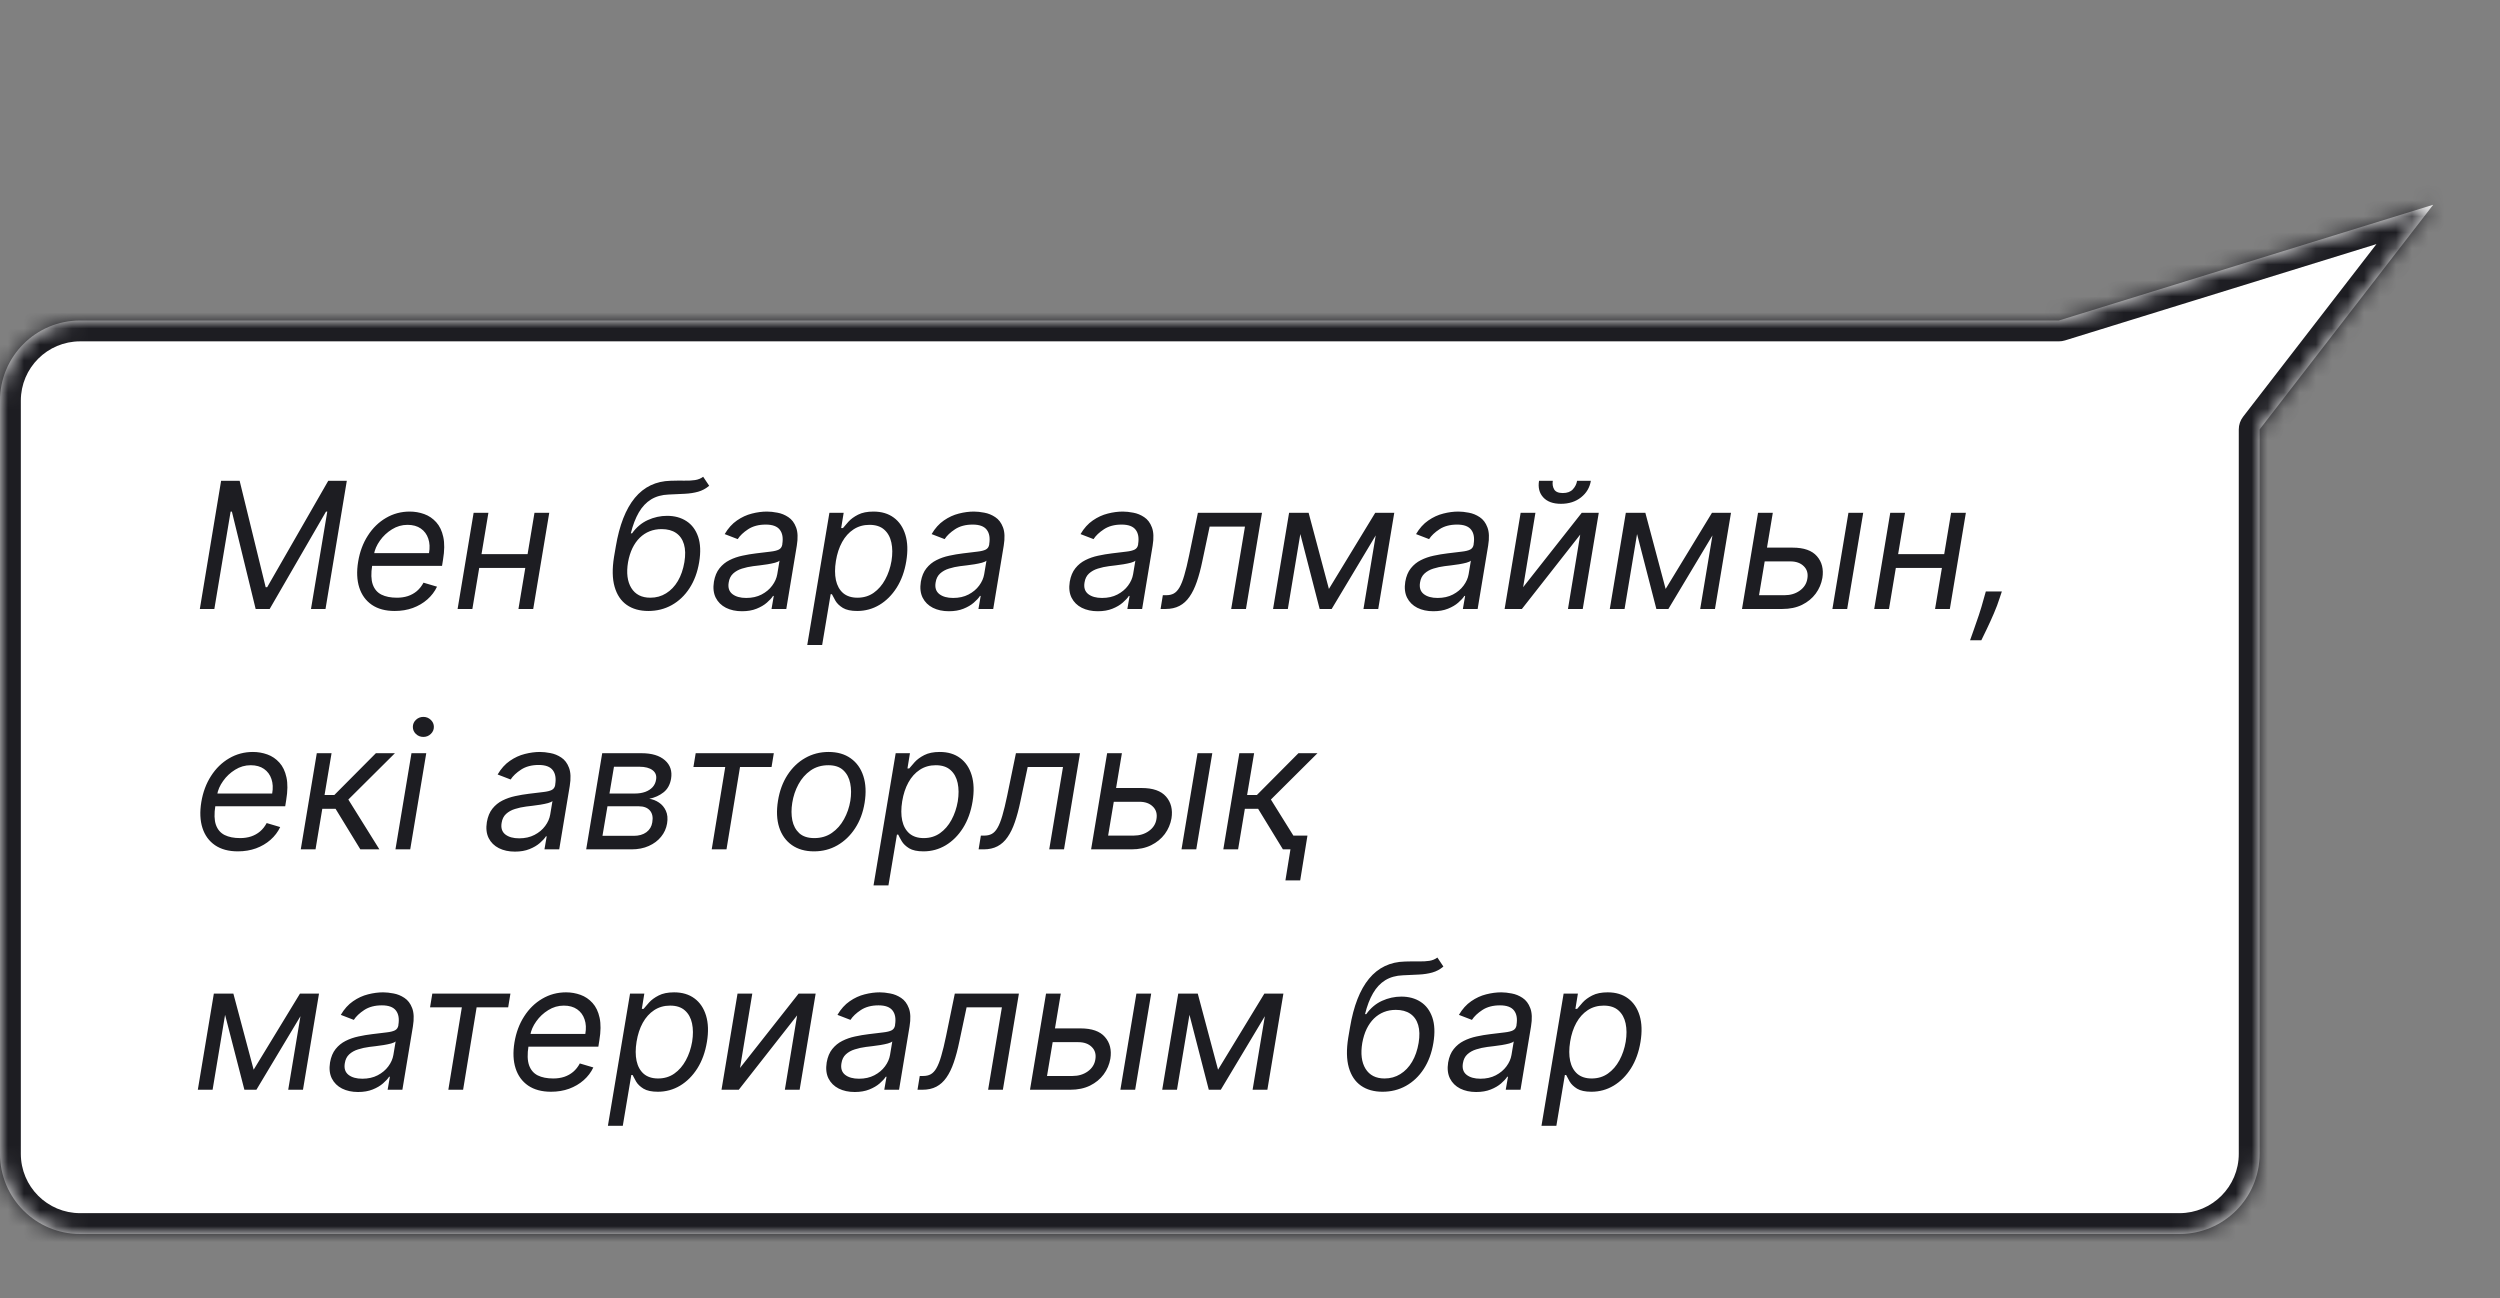 <?xml version="1.0" encoding="UTF-8"?> <svg xmlns="http://www.w3.org/2000/svg" width="156" height="81" viewBox="0 0 156 81" fill="none"><rect x="0" y="0" width="156" height="81" fill="#808080" stroke="none"/><mask id="path-1-inside-1_1895_9410" fill="white"><path d="M141 26.796V71.999C141 74.761 138.761 77.001 136 77.001H5C2.239 77.001 0 74.761 0 71.999V25C0 22.239 2.239 20 5 20H128.473L151.832 12.776L141 26.796Z"></path></mask><path d="M141 26.796V71.999C141 74.761 138.761 77.001 136 77.001H5C2.239 77.001 0 74.761 0 71.999V25C0 22.239 2.239 20 5 20H128.473L151.832 12.776L141 26.796Z" fill="white"></path><path d="M141 26.796L139.971 26.002C139.795 26.229 139.7 26.509 139.7 26.796H141ZM136 77.001L136 78.3H136L136 77.001ZM5 77.001L5 78.3H5V77.001ZM5 20L5 18.701H5L5 20ZM128.473 20V21.3C128.603 21.3 128.732 21.281 128.857 21.242L128.473 20ZM151.832 12.776L152.861 13.571C153.207 13.122 153.223 12.501 152.9 12.035C152.577 11.569 151.989 11.366 151.448 11.534L151.832 12.776ZM141 26.796H139.7V71.999H141H142.3V26.796H141ZM141 71.999H139.7C139.7 74.043 138.043 75.701 136 75.701L136 77.001L136 78.3C139.48 78.3 142.3 75.479 142.3 71.999H141ZM136 77.001V75.701H5V77.001V78.3H136V77.001ZM5 77.001L5 75.701C2.957 75.701 1.3 74.043 1.3 71.999H0H-1.3C-1.3 75.479 1.52 78.3 5 78.3L5 77.001ZM0 71.999H1.3V25H0H-1.3V71.999H0ZM0 25H1.3C1.3 22.957 2.957 21.3 5 21.3L5 20L5 18.701C1.521 18.701 -1.3 21.521 -1.3 25H0ZM5 20V21.3H128.473V20V18.701H5V20ZM128.473 20L128.857 21.242L152.216 14.018L151.832 12.776L151.448 11.534L128.089 18.759L128.473 20ZM151.832 12.776L150.803 11.981L139.971 26.002L141 26.796L142.029 27.591L152.861 13.571L151.832 12.776Z" fill="#1D1D22" mask="url(#path-1-inside-1_1895_9410)"></path><path d="M13.797 30H14.953L16.578 36.641H16.672L20.484 30H21.641L20.312 38H19.406L20.422 31.922H20.344L16.828 38H15.953L14.469 31.922H14.391L13.375 38H12.469L13.797 30ZM24.63 38.125C24.054 38.125 23.579 37.997 23.204 37.742C22.829 37.484 22.567 37.125 22.419 36.664C22.27 36.2 22.247 35.661 22.349 35.047C22.45 34.432 22.652 33.891 22.954 33.422C23.256 32.95 23.633 32.583 24.083 32.32C24.534 32.055 25.028 31.922 25.567 31.922C25.88 31.922 26.181 31.974 26.47 32.078C26.759 32.182 27.009 32.352 27.22 32.586C27.431 32.818 27.578 33.125 27.661 33.508C27.744 33.891 27.739 34.362 27.645 34.922L27.583 35.312H22.958L23.083 34.516H26.77C26.83 34.177 26.815 33.875 26.724 33.609C26.635 33.344 26.48 33.134 26.259 32.98C26.04 32.827 25.763 32.75 25.427 32.75C25.08 32.75 24.758 32.844 24.458 33.031C24.159 33.216 23.909 33.45 23.708 33.734C23.508 34.016 23.383 34.302 23.333 34.594L23.224 35.281C23.145 35.779 23.157 36.175 23.259 36.469C23.363 36.763 23.544 36.975 23.802 37.105C24.06 37.233 24.383 37.297 24.77 37.297C25.018 37.297 25.246 37.263 25.454 37.195C25.662 37.125 25.849 37.021 26.013 36.883C26.177 36.742 26.315 36.568 26.427 36.359L27.27 36.609C27.127 36.911 26.925 37.177 26.665 37.406C26.407 37.633 26.105 37.81 25.759 37.938C25.415 38.062 25.039 38.125 24.63 38.125ZM33.132 34.578L32.991 35.438H29.679L29.819 34.578H33.132ZM30.476 32L29.476 38H28.554L29.554 32H30.476ZM34.273 32L33.273 38H32.351L33.351 32H34.273ZM43.878 29.75L44.253 30.312C44.045 30.49 43.814 30.613 43.562 30.684C43.312 30.754 43.034 30.797 42.73 30.812C42.427 30.828 42.092 30.844 41.722 30.859C41.3 30.875 40.935 30.977 40.628 31.164C40.323 31.352 40.068 31.622 39.862 31.977C39.657 32.331 39.49 32.766 39.362 33.281H39.44C39.706 32.906 40.033 32.63 40.421 32.453C40.809 32.276 41.211 32.188 41.628 32.188C42.094 32.188 42.495 32.297 42.831 32.516C43.17 32.734 43.413 33.059 43.562 33.488C43.71 33.918 43.732 34.448 43.628 35.078C43.524 35.706 43.323 36.247 43.026 36.703C42.73 37.159 42.36 37.51 41.917 37.758C41.477 38.003 40.99 38.125 40.456 38.125C39.92 38.125 39.47 37.999 39.108 37.746C38.746 37.491 38.494 37.113 38.351 36.613C38.207 36.111 38.196 35.49 38.315 34.75L38.425 34.109C38.649 32.773 39.045 31.76 39.612 31.07C40.183 30.38 40.927 30.023 41.847 30C42.17 29.99 42.456 29.987 42.706 29.992C42.959 29.997 43.18 29.986 43.37 29.957C43.563 29.928 43.732 29.859 43.878 29.75ZM40.581 37.297C40.946 37.297 41.274 37.206 41.565 37.023C41.86 36.841 42.105 36.585 42.3 36.254C42.495 35.921 42.63 35.529 42.706 35.078C42.779 34.641 42.77 34.268 42.679 33.961C42.588 33.654 42.423 33.419 42.187 33.258C41.95 33.096 41.649 33.016 41.284 33.016C41.016 33.016 40.767 33.061 40.538 33.152C40.309 33.243 40.103 33.378 39.921 33.555C39.741 33.732 39.589 33.948 39.464 34.203C39.342 34.458 39.25 34.75 39.19 35.078C39.078 35.75 39.146 36.288 39.394 36.691C39.644 37.095 40.039 37.297 40.581 37.297ZM46.299 38.141C45.919 38.141 45.585 38.069 45.299 37.926C45.012 37.78 44.8 37.57 44.662 37.297C44.524 37.021 44.486 36.688 44.549 36.297C44.609 35.953 44.725 35.675 44.897 35.461C45.068 35.245 45.277 35.075 45.522 34.953C45.769 34.828 46.035 34.736 46.318 34.676C46.605 34.613 46.89 34.565 47.174 34.531C47.544 34.484 47.844 34.448 48.076 34.422C48.308 34.396 48.482 34.353 48.6 34.293C48.717 34.233 48.788 34.13 48.815 33.984V33.953C48.877 33.57 48.826 33.272 48.662 33.059C48.498 32.842 48.205 32.734 47.783 32.734C47.346 32.734 46.98 32.831 46.685 33.023C46.391 33.216 46.174 33.422 46.033 33.641L45.221 33.328C45.434 32.964 45.69 32.68 45.986 32.477C46.283 32.271 46.594 32.128 46.92 32.047C47.245 31.963 47.559 31.922 47.861 31.922C48.054 31.922 48.272 31.945 48.514 31.992C48.756 32.036 48.982 32.129 49.193 32.27C49.407 32.41 49.567 32.622 49.674 32.906C49.783 33.19 49.799 33.57 49.721 34.047L49.065 38H48.143L48.283 37.188H48.236C48.153 37.318 48.025 37.457 47.853 37.605C47.684 37.754 47.469 37.88 47.209 37.984C46.951 38.089 46.648 38.141 46.299 38.141ZM46.565 37.312C46.929 37.312 47.248 37.241 47.522 37.098C47.797 36.954 48.019 36.77 48.185 36.543C48.355 36.316 48.46 36.078 48.502 35.828L48.643 34.984C48.596 35.031 48.503 35.074 48.365 35.113C48.227 35.15 48.071 35.182 47.897 35.211C47.725 35.237 47.557 35.26 47.393 35.281C47.231 35.3 47.101 35.315 47.002 35.328C46.757 35.359 46.524 35.41 46.303 35.48C46.084 35.548 45.899 35.651 45.748 35.789C45.6 35.925 45.507 36.109 45.471 36.344C45.416 36.664 45.493 36.906 45.701 37.07C45.91 37.232 46.197 37.312 46.565 37.312ZM50.372 40.25L51.755 32H52.645L52.489 32.953H52.599C52.682 32.849 52.797 32.716 52.942 32.555C53.091 32.391 53.29 32.245 53.54 32.117C53.793 31.987 54.114 31.922 54.505 31.922C55.01 31.922 55.433 32.048 55.774 32.301C56.116 32.553 56.356 32.911 56.497 33.375C56.638 33.839 56.656 34.385 56.552 35.016C56.448 35.651 56.248 36.202 55.954 36.668C55.66 37.132 55.3 37.491 54.876 37.746C54.452 37.999 53.989 38.125 53.489 38.125C53.104 38.125 52.806 38.061 52.595 37.934C52.384 37.803 52.23 37.656 52.134 37.492C52.037 37.325 51.963 37.188 51.911 37.078H51.833L51.302 40.25H50.372ZM52.161 35C52.088 35.453 52.088 35.853 52.161 36.199C52.237 36.543 52.386 36.812 52.61 37.008C52.837 37.2 53.135 37.297 53.505 37.297C53.89 37.297 54.227 37.195 54.517 36.992C54.808 36.786 55.048 36.51 55.235 36.164C55.425 35.815 55.557 35.427 55.63 35C55.698 34.578 55.695 34.198 55.622 33.859C55.549 33.518 55.401 33.249 55.177 33.051C54.953 32.85 54.645 32.75 54.255 32.75C53.88 32.75 53.548 32.845 53.259 33.035C52.972 33.223 52.735 33.486 52.548 33.824C52.363 34.16 52.234 34.552 52.161 35ZM59.211 38.141C58.831 38.141 58.497 38.069 58.211 37.926C57.925 37.78 57.712 37.57 57.574 37.297C57.436 37.021 57.398 36.688 57.461 36.297C57.521 35.953 57.637 35.675 57.809 35.461C57.98 35.245 58.189 35.075 58.434 34.953C58.681 34.828 58.947 34.736 59.23 34.676C59.517 34.613 59.802 34.565 60.086 34.531C60.456 34.484 60.757 34.448 60.988 34.422C61.22 34.396 61.395 34.353 61.512 34.293C61.629 34.233 61.7 34.13 61.727 33.984V33.953C61.789 33.57 61.738 33.272 61.574 33.059C61.41 32.842 61.117 32.734 60.695 32.734C60.258 32.734 59.892 32.831 59.598 33.023C59.303 33.216 59.086 33.422 58.945 33.641L58.133 33.328C58.346 32.964 58.602 32.68 58.898 32.477C59.195 32.271 59.507 32.128 59.832 32.047C60.158 31.963 60.471 31.922 60.773 31.922C60.966 31.922 61.184 31.945 61.426 31.992C61.668 32.036 61.895 32.129 62.105 32.27C62.319 32.41 62.479 32.622 62.586 32.906C62.695 33.19 62.711 33.57 62.633 34.047L61.977 38H61.055L61.195 37.188H61.148C61.065 37.318 60.938 37.457 60.766 37.605C60.596 37.754 60.382 37.88 60.121 37.984C59.863 38.089 59.56 38.141 59.211 38.141ZM59.477 37.312C59.841 37.312 60.16 37.241 60.434 37.098C60.71 36.954 60.931 36.77 61.098 36.543C61.267 36.316 61.372 36.078 61.414 35.828L61.555 34.984C61.508 35.031 61.415 35.074 61.277 35.113C61.139 35.15 60.983 35.182 60.809 35.211C60.637 35.237 60.469 35.26 60.305 35.281C60.143 35.3 60.013 35.315 59.914 35.328C59.669 35.359 59.436 35.41 59.215 35.48C58.996 35.548 58.811 35.651 58.66 35.789C58.512 35.925 58.419 36.109 58.383 36.344C58.328 36.664 58.405 36.906 58.613 37.07C58.822 37.232 59.109 37.312 59.477 37.312ZM68.503 38.141C68.123 38.141 67.789 38.069 67.503 37.926C67.216 37.78 67.004 37.57 66.866 37.297C66.728 37.021 66.69 36.688 66.753 36.297C66.813 35.953 66.929 35.675 67.101 35.461C67.272 35.245 67.481 35.075 67.726 34.953C67.973 34.828 68.239 34.736 68.522 34.676C68.809 34.613 69.094 34.565 69.378 34.531C69.748 34.484 70.049 34.448 70.28 34.422C70.512 34.396 70.686 34.353 70.804 34.293C70.921 34.233 70.993 34.13 71.019 33.984V33.953C71.081 33.57 71.03 33.272 70.866 33.059C70.702 32.842 70.409 32.734 69.987 32.734C69.55 32.734 69.184 32.831 68.89 33.023C68.595 33.216 68.378 33.422 68.237 33.641L67.425 33.328C67.638 32.964 67.894 32.68 68.19 32.477C68.487 32.271 68.799 32.128 69.124 32.047C69.45 31.963 69.763 31.922 70.065 31.922C70.258 31.922 70.476 31.945 70.718 31.992C70.96 32.036 71.186 32.129 71.397 32.27C71.611 32.41 71.771 32.622 71.878 32.906C71.987 33.19 72.003 33.57 71.925 34.047L71.269 38H70.347L70.487 37.188H70.44C70.357 37.318 70.23 37.457 70.058 37.605C69.888 37.754 69.674 37.88 69.413 37.984C69.155 38.089 68.852 38.141 68.503 38.141ZM68.769 37.312C69.133 37.312 69.452 37.241 69.726 37.098C70.002 36.954 70.223 36.77 70.39 36.543C70.559 36.316 70.664 36.078 70.706 35.828L70.847 34.984C70.8 35.031 70.707 35.074 70.569 35.113C70.431 35.15 70.275 35.182 70.101 35.211C69.929 35.237 69.761 35.26 69.597 35.281C69.435 35.3 69.305 35.315 69.206 35.328C68.961 35.359 68.728 35.41 68.507 35.48C68.288 35.548 68.103 35.651 67.952 35.789C67.804 35.925 67.711 36.109 67.675 36.344C67.62 36.664 67.697 36.906 67.905 37.07C68.114 37.232 68.401 37.312 68.769 37.312ZM72.42 38L72.561 37.141H72.779C72.959 37.141 73.114 37.105 73.244 37.035C73.377 36.962 73.495 36.836 73.6 36.656C73.706 36.474 73.807 36.221 73.9 35.898C73.997 35.573 74.097 35.159 74.201 34.656L74.748 32H78.748L77.748 38H76.826L77.686 32.859H75.482L75.029 35C74.928 35.492 74.812 35.926 74.682 36.301C74.554 36.673 74.402 36.986 74.225 37.238C74.05 37.491 73.841 37.681 73.596 37.809C73.353 37.936 73.066 38 72.732 38H72.42ZM82.924 36.75L85.814 32H86.689L83.096 38H82.346L80.799 32H81.658L82.924 36.75ZM81.361 32L80.361 38H79.439L80.439 32H81.361ZM85.08 38L86.08 32H87.002L86.002 38H85.08ZM89.439 38.141C89.059 38.141 88.726 38.069 88.439 37.926C88.153 37.78 87.941 37.57 87.803 37.297C87.665 37.021 87.627 36.688 87.689 36.297C87.749 35.953 87.865 35.675 88.037 35.461C88.209 35.245 88.417 35.075 88.662 34.953C88.909 34.828 89.175 34.736 89.459 34.676C89.745 34.613 90.031 34.565 90.314 34.531C90.684 34.484 90.985 34.448 91.217 34.422C91.449 34.396 91.623 34.353 91.74 34.293C91.857 34.233 91.929 34.13 91.955 33.984V33.953C92.018 33.57 91.967 33.272 91.803 33.059C91.639 32.842 91.346 32.734 90.924 32.734C90.486 32.734 90.12 32.831 89.826 33.023C89.532 33.216 89.314 33.422 89.174 33.641L88.361 33.328C88.575 32.964 88.83 32.68 89.127 32.477C89.424 32.271 89.735 32.128 90.061 32.047C90.386 31.963 90.7 31.922 91.002 31.922C91.195 31.922 91.412 31.945 91.654 31.992C91.897 32.036 92.123 32.129 92.334 32.27C92.547 32.41 92.708 32.622 92.814 32.906C92.924 33.19 92.939 33.57 92.861 34.047L92.205 38H91.283L91.424 37.188H91.377C91.294 37.318 91.166 37.457 90.994 37.605C90.825 37.754 90.61 37.88 90.35 37.984C90.092 38.089 89.788 38.141 89.439 38.141ZM89.705 37.312C90.07 37.312 90.389 37.241 90.662 37.098C90.938 36.954 91.159 36.77 91.326 36.543C91.495 36.316 91.601 36.078 91.643 35.828L91.783 34.984C91.736 35.031 91.644 35.074 91.506 35.113C91.368 35.15 91.212 35.182 91.037 35.211C90.865 35.237 90.697 35.26 90.533 35.281C90.372 35.3 90.242 35.315 90.143 35.328C89.898 35.359 89.665 35.41 89.443 35.48C89.225 35.548 89.04 35.651 88.889 35.789C88.74 35.925 88.648 36.109 88.611 36.344C88.557 36.664 88.633 36.906 88.842 37.07C89.05 37.232 89.338 37.312 89.705 37.312ZM95.044 36.641L98.7 32H99.763L98.763 38H97.841L98.606 33.359L94.966 38H93.888L94.888 32H95.81L95.044 36.641ZM98.411 30H99.27C99.2 30.422 98.996 30.767 98.657 31.035C98.321 31.303 97.903 31.438 97.403 31.438C96.911 31.438 96.543 31.303 96.298 31.035C96.053 30.767 95.966 30.422 96.036 30H96.895C96.862 30.203 96.889 30.381 96.978 30.535C97.066 30.689 97.247 30.766 97.52 30.766C97.794 30.766 98.002 30.689 98.145 30.535C98.289 30.381 98.377 30.203 98.411 30ZM103.936 36.75L106.826 32H107.701L104.107 38H103.357L101.811 32H102.67L103.936 36.75ZM102.373 32L101.373 38H100.451L101.451 32H102.373ZM106.092 38L107.092 32H108.014L107.014 38H106.092ZM110.139 34.172H111.857C112.561 34.172 113.067 34.35 113.377 34.707C113.689 35.064 113.803 35.516 113.717 36.062C113.654 36.422 113.515 36.749 113.299 37.043C113.083 37.335 112.799 37.568 112.447 37.742C112.096 37.914 111.686 38 111.217 38H108.701L109.701 32H110.623L109.764 37.141H111.357C111.725 37.141 112.041 37.046 112.307 36.855C112.575 36.663 112.732 36.414 112.779 36.109C112.834 35.789 112.76 35.53 112.557 35.332C112.356 35.132 112.076 35.031 111.717 35.031H109.998L110.139 34.172ZM114.342 38L115.342 32H116.264L115.264 38H114.342ZM121.529 34.578L121.389 35.438H118.076L118.217 34.578H121.529ZM118.873 32L117.873 38H116.951L117.951 32H118.873ZM122.67 32L121.67 38H120.748L121.748 32H122.67ZM124.916 36.906L124.775 37.328C124.682 37.625 124.562 37.943 124.416 38.281C124.27 38.62 124.126 38.939 123.982 39.238C123.839 39.538 123.723 39.776 123.635 39.953H122.932C122.989 39.786 123.067 39.566 123.166 39.293C123.265 39.02 123.37 38.715 123.482 38.379C123.594 38.043 123.697 37.698 123.791 37.344L123.916 36.906H124.916ZM14.844 53.125C14.268 53.125 13.793 52.997 13.418 52.742C13.043 52.484 12.781 52.125 12.633 51.664C12.484 51.2 12.461 50.661 12.562 50.047C12.664 49.432 12.866 48.891 13.168 48.422C13.47 47.95 13.846 47.583 14.297 47.32C14.747 47.055 15.242 46.922 15.781 46.922C16.094 46.922 16.395 46.974 16.684 47.078C16.973 47.182 17.223 47.352 17.434 47.586C17.645 47.818 17.792 48.125 17.875 48.508C17.958 48.891 17.953 49.362 17.859 49.922L17.797 50.312H13.172L13.297 49.516H16.984C17.044 49.177 17.029 48.875 16.938 48.609C16.849 48.344 16.694 48.134 16.473 47.98C16.254 47.827 15.977 47.75 15.641 47.75C15.294 47.75 14.971 47.844 14.672 48.031C14.372 48.216 14.122 48.45 13.922 48.734C13.721 49.016 13.596 49.302 13.547 49.594L13.438 50.281C13.359 50.779 13.371 51.175 13.473 51.469C13.577 51.763 13.758 51.975 14.016 52.105C14.273 52.233 14.596 52.297 14.984 52.297C15.232 52.297 15.46 52.263 15.668 52.195C15.876 52.125 16.062 52.021 16.227 51.883C16.391 51.742 16.529 51.568 16.641 51.359L17.484 51.609C17.341 51.911 17.139 52.177 16.879 52.406C16.621 52.633 16.319 52.81 15.973 52.938C15.629 53.062 15.253 53.125 14.844 53.125ZM18.768 53L19.768 47H20.689L20.252 49.609H20.861L23.455 47H24.643L21.736 49.891L23.674 53H22.486L20.939 50.469H20.111L19.689 53H18.768ZM24.676 53L25.676 47H26.598L25.598 53H24.676ZM26.418 45.984C26.238 45.984 26.083 45.923 25.953 45.801C25.826 45.678 25.762 45.531 25.762 45.359C25.762 45.188 25.826 45.04 25.953 44.918C26.083 44.796 26.238 44.734 26.418 44.734C26.598 44.734 26.751 44.796 26.879 44.918C27.009 45.04 27.074 45.188 27.074 45.359C27.074 45.531 27.009 45.678 26.879 45.801C26.751 45.923 26.598 45.984 26.418 45.984ZM32.13 53.141C31.75 53.141 31.416 53.069 31.13 52.926C30.843 52.78 30.631 52.57 30.493 52.297C30.355 52.021 30.317 51.688 30.38 51.297C30.44 50.953 30.556 50.675 30.727 50.461C30.899 50.245 31.108 50.075 31.352 49.953C31.6 49.828 31.866 49.736 32.149 49.676C32.436 49.613 32.721 49.565 33.005 49.531C33.375 49.484 33.675 49.448 33.907 49.422C34.139 49.396 34.313 49.353 34.431 49.293C34.548 49.233 34.62 49.13 34.645 48.984V48.953C34.708 48.57 34.657 48.272 34.493 48.059C34.329 47.842 34.036 47.734 33.614 47.734C33.177 47.734 32.811 47.831 32.517 48.023C32.222 48.216 32.005 48.422 31.864 48.641L31.052 48.328C31.265 47.964 31.52 47.68 31.817 47.477C32.114 47.271 32.425 47.128 32.751 47.047C33.077 46.964 33.39 46.922 33.692 46.922C33.885 46.922 34.102 46.945 34.345 46.992C34.587 47.036 34.813 47.129 35.024 47.27C35.238 47.41 35.398 47.622 35.505 47.906C35.614 48.19 35.63 48.57 35.552 49.047L34.895 53H33.974L34.114 52.188H34.067C33.984 52.318 33.856 52.457 33.685 52.605C33.515 52.754 33.3 52.88 33.04 52.984C32.782 53.089 32.479 53.141 32.13 53.141ZM32.395 52.312C32.76 52.312 33.079 52.241 33.352 52.098C33.629 51.954 33.85 51.77 34.017 51.543C34.186 51.316 34.291 51.078 34.333 50.828L34.474 49.984C34.427 50.031 34.334 50.074 34.196 50.113C34.058 50.15 33.902 50.182 33.727 50.211C33.556 50.237 33.388 50.26 33.224 50.281C33.062 50.3 32.932 50.315 32.833 50.328C32.588 50.359 32.355 50.41 32.134 50.48C31.915 50.548 31.73 50.651 31.579 50.789C31.431 50.925 31.338 51.109 31.302 51.344C31.247 51.664 31.324 51.906 31.532 52.07C31.741 52.232 32.028 52.312 32.395 52.312ZM36.578 53L37.578 47H40.031C40.672 47 41.159 47.147 41.492 47.441C41.825 47.733 41.953 48.117 41.875 48.594C41.812 48.961 41.656 49.243 41.406 49.441C41.156 49.639 40.859 49.773 40.516 49.844C40.729 49.875 40.93 49.953 41.117 50.078C41.307 50.203 41.452 50.375 41.551 50.594C41.652 50.812 41.677 51.078 41.625 51.391C41.573 51.698 41.448 51.973 41.25 52.215C41.055 52.457 40.8 52.648 40.484 52.789C40.172 52.93 39.812 53 39.406 53H36.578ZM37.594 52.156H39.547C39.867 52.156 40.13 52.081 40.336 51.93C40.542 51.776 40.664 51.57 40.703 51.312C40.758 51 40.708 50.755 40.555 50.578C40.404 50.401 40.172 50.312 39.859 50.312H37.906L37.594 52.156ZM38.031 49.516H39.609C39.854 49.516 40.072 49.482 40.262 49.414C40.452 49.344 40.605 49.245 40.723 49.117C40.84 48.987 40.911 48.833 40.938 48.656C40.984 48.406 40.913 48.208 40.723 48.062C40.535 47.917 40.258 47.844 39.891 47.844H38.312L38.031 49.516ZM43.27 47.859L43.411 47H48.286L48.145 47.859H46.177L45.333 53H44.411L45.255 47.859H43.27ZM50.796 53.125C50.244 53.125 49.782 52.993 49.409 52.73C49.037 52.467 48.774 52.099 48.62 51.625C48.469 51.151 48.444 50.599 48.546 49.969C48.645 49.354 48.842 48.819 49.136 48.363C49.433 47.905 49.801 47.551 50.241 47.301C50.684 47.048 51.171 46.922 51.702 46.922C52.254 46.922 52.715 47.055 53.085 47.32C53.457 47.583 53.72 47.953 53.874 48.43C54.028 48.904 54.054 49.458 53.952 50.094C53.853 50.703 53.654 51.236 53.355 51.691C53.058 52.145 52.689 52.497 52.249 52.75C51.812 53 51.327 53.125 50.796 53.125ZM50.812 52.297C51.233 52.297 51.599 52.189 51.909 51.973C52.222 51.757 52.474 51.471 52.667 51.117C52.862 50.763 52.994 50.38 53.062 49.969C53.124 49.578 53.121 49.215 53.054 48.879C52.986 48.54 52.842 48.268 52.62 48.062C52.399 47.854 52.088 47.75 51.687 47.75C51.265 47.75 50.896 47.859 50.581 48.078C50.269 48.297 50.016 48.585 49.823 48.941C49.63 49.298 49.502 49.682 49.437 50.094C49.374 50.484 49.375 50.848 49.44 51.184C49.508 51.517 49.653 51.786 49.874 51.992C50.098 52.195 50.41 52.297 50.812 52.297ZM54.508 55.25L55.891 47H56.781L56.625 47.953H56.734C56.818 47.849 56.932 47.716 57.078 47.555C57.227 47.391 57.426 47.245 57.676 47.117C57.928 46.987 58.25 46.922 58.641 46.922C59.146 46.922 59.569 47.048 59.91 47.301C60.251 47.553 60.492 47.911 60.633 48.375C60.773 48.839 60.792 49.385 60.688 50.016C60.583 50.651 60.384 51.202 60.09 51.668C59.796 52.132 59.436 52.491 59.012 52.746C58.587 52.999 58.125 53.125 57.625 53.125C57.24 53.125 56.941 53.061 56.73 52.934C56.52 52.803 56.366 52.656 56.27 52.492C56.173 52.325 56.099 52.188 56.047 52.078H55.969L55.438 55.25H54.508ZM56.297 50C56.224 50.453 56.224 50.853 56.297 51.199C56.372 51.543 56.522 51.812 56.746 52.008C56.973 52.2 57.271 52.297 57.641 52.297C58.026 52.297 58.363 52.195 58.652 51.992C58.944 51.786 59.184 51.51 59.371 51.164C59.561 50.815 59.693 50.427 59.766 50C59.833 49.578 59.831 49.198 59.758 48.859C59.685 48.518 59.536 48.249 59.312 48.051C59.089 47.85 58.781 47.75 58.391 47.75C58.016 47.75 57.684 47.845 57.395 48.035C57.108 48.223 56.871 48.486 56.684 48.824C56.499 49.16 56.37 49.552 56.297 50ZM61.065 53L61.206 52.141H61.425C61.605 52.141 61.759 52.105 61.89 52.035C62.023 51.962 62.141 51.836 62.245 51.656C62.352 51.474 62.452 51.221 62.546 50.898C62.642 50.573 62.742 50.159 62.847 49.656L63.394 47H67.394L66.394 53H65.472L66.331 47.859H64.128L63.675 50C63.573 50.492 63.457 50.926 63.327 51.301C63.2 51.673 63.047 51.986 62.87 52.238C62.696 52.491 62.486 52.681 62.241 52.809C61.999 52.936 61.711 53 61.378 53H61.065ZM69.522 49.172H71.241C71.944 49.172 72.451 49.35 72.761 49.707C73.073 50.064 73.186 50.516 73.101 51.062C73.038 51.422 72.899 51.749 72.683 52.043C72.466 52.335 72.183 52.568 71.831 52.742C71.48 52.914 71.069 53 70.601 53H68.085L69.085 47H70.007L69.147 52.141H70.741C71.108 52.141 71.425 52.046 71.69 51.855C71.959 51.663 72.116 51.414 72.163 51.109C72.218 50.789 72.144 50.53 71.94 50.332C71.74 50.132 71.46 50.031 71.101 50.031H69.382L69.522 49.172ZM73.726 53L74.726 47H75.647L74.647 53H73.726ZM76.335 53L77.335 47H78.257L77.819 49.609H78.429L81.022 47H82.21L79.304 49.891L81.241 53H80.054L78.507 50.469H77.679L77.257 53H76.335ZM81.585 52.141L81.132 54.938H80.21L80.663 52.141H81.585ZM15.828 66.75L18.719 62H19.594L16 68H15.25L13.703 62H14.562L15.828 66.75ZM14.266 62L13.266 68H12.344L13.344 62H14.266ZM17.984 68L18.984 62H19.906L18.906 68H17.984ZM22.344 68.141C21.963 68.141 21.63 68.069 21.344 67.926C21.057 67.78 20.845 67.57 20.707 67.297C20.569 67.021 20.531 66.688 20.594 66.297C20.654 65.953 20.77 65.674 20.941 65.461C21.113 65.245 21.322 65.076 21.566 64.953C21.814 64.828 22.079 64.736 22.363 64.676C22.65 64.613 22.935 64.565 23.219 64.531C23.588 64.484 23.889 64.448 24.121 64.422C24.353 64.396 24.527 64.353 24.645 64.293C24.762 64.233 24.833 64.13 24.859 63.984V63.953C24.922 63.57 24.871 63.272 24.707 63.059C24.543 62.842 24.25 62.734 23.828 62.734C23.391 62.734 23.025 62.831 22.73 63.023C22.436 63.216 22.219 63.422 22.078 63.641L21.266 63.328C21.479 62.964 21.734 62.68 22.031 62.477C22.328 62.271 22.639 62.128 22.965 62.047C23.29 61.964 23.604 61.922 23.906 61.922C24.099 61.922 24.316 61.945 24.559 61.992C24.801 62.036 25.027 62.129 25.238 62.27C25.452 62.41 25.612 62.622 25.719 62.906C25.828 63.19 25.844 63.57 25.766 64.047L25.109 68H24.188L24.328 67.188H24.281C24.198 67.318 24.07 67.457 23.898 67.606C23.729 67.754 23.514 67.88 23.254 67.984C22.996 68.088 22.693 68.141 22.344 68.141ZM22.609 67.312C22.974 67.312 23.293 67.241 23.566 67.098C23.842 66.954 24.064 66.769 24.23 66.543C24.4 66.316 24.505 66.078 24.547 65.828L24.688 64.984C24.641 65.031 24.548 65.074 24.41 65.113C24.272 65.15 24.116 65.182 23.941 65.211C23.77 65.237 23.602 65.26 23.438 65.281C23.276 65.299 23.146 65.315 23.047 65.328C22.802 65.359 22.569 65.41 22.348 65.481C22.129 65.548 21.944 65.651 21.793 65.789C21.645 65.924 21.552 66.109 21.516 66.344C21.461 66.664 21.538 66.906 21.746 67.07C21.954 67.232 22.242 67.312 22.609 67.312ZM26.835 62.859L26.976 62H31.851L31.71 62.859H29.741L28.898 68H27.976L28.819 62.859H26.835ZM34.384 68.125C33.808 68.125 33.333 67.997 32.958 67.742C32.583 67.484 32.321 67.125 32.173 66.664C32.024 66.201 32.001 65.662 32.102 65.047C32.204 64.432 32.406 63.891 32.708 63.422C33.01 62.95 33.386 62.583 33.837 62.32C34.287 62.055 34.782 61.922 35.321 61.922C35.634 61.922 35.935 61.974 36.224 62.078C36.513 62.182 36.763 62.352 36.974 62.586C37.185 62.818 37.332 63.125 37.415 63.508C37.498 63.891 37.493 64.362 37.399 64.922L37.337 65.312H32.712L32.837 64.516H36.524C36.584 64.177 36.569 63.875 36.477 63.609C36.389 63.344 36.234 63.134 36.013 62.98C35.794 62.827 35.517 62.75 35.181 62.75C34.834 62.75 34.511 62.844 34.212 63.031C33.912 63.216 33.662 63.45 33.462 63.734C33.261 64.016 33.136 64.302 33.087 64.594L32.977 65.281C32.899 65.779 32.911 66.174 33.013 66.469C33.117 66.763 33.298 66.975 33.556 67.106C33.813 67.233 34.136 67.297 34.524 67.297C34.772 67.297 35 67.263 35.208 67.195C35.416 67.125 35.602 67.021 35.767 66.883C35.931 66.742 36.069 66.568 36.181 66.359L37.024 66.609C36.881 66.912 36.679 67.177 36.419 67.406C36.161 67.633 35.859 67.81 35.513 67.938C35.169 68.062 34.793 68.125 34.384 68.125ZM37.933 70.25L39.315 62H40.206L40.05 62.953H40.159C40.242 62.849 40.357 62.716 40.503 62.555C40.651 62.391 40.851 62.245 41.101 62.117C41.353 61.987 41.675 61.922 42.065 61.922C42.571 61.922 42.994 62.048 43.335 62.301C43.676 62.553 43.917 62.911 44.058 63.375C44.198 63.839 44.217 64.385 44.112 65.016C44.008 65.651 43.809 66.202 43.515 66.668C43.22 67.132 42.861 67.491 42.437 67.746C42.012 67.999 41.55 68.125 41.05 68.125C40.664 68.125 40.366 68.061 40.155 67.934C39.944 67.803 39.791 67.656 39.694 67.492C39.598 67.326 39.524 67.188 39.472 67.078H39.394L38.862 70.25H37.933ZM39.722 65C39.649 65.453 39.649 65.853 39.722 66.199C39.797 66.543 39.947 66.812 40.171 67.008C40.398 67.201 40.696 67.297 41.065 67.297C41.451 67.297 41.788 67.195 42.077 66.992C42.369 66.787 42.608 66.51 42.796 66.164C42.986 65.815 43.117 65.427 43.19 65C43.258 64.578 43.255 64.198 43.183 63.859C43.11 63.518 42.961 63.249 42.737 63.051C42.513 62.85 42.206 62.75 41.815 62.75C41.44 62.75 41.108 62.845 40.819 63.035C40.533 63.223 40.296 63.486 40.108 63.824C39.923 64.16 39.795 64.552 39.722 65ZM46.178 66.641L49.834 62H50.897L49.897 68H48.975L49.74 63.359L46.1 68H45.022L46.022 62H46.943L46.178 66.641ZM53.335 68.141C52.955 68.141 52.621 68.069 52.335 67.926C52.048 67.78 51.836 67.57 51.698 67.297C51.56 67.021 51.523 66.688 51.585 66.297C51.645 65.953 51.761 65.674 51.933 65.461C52.105 65.245 52.313 65.076 52.558 64.953C52.805 64.828 53.071 64.736 53.355 64.676C53.641 64.613 53.926 64.565 54.21 64.531C54.58 64.484 54.88 64.448 55.112 64.422C55.344 64.396 55.519 64.353 55.636 64.293C55.753 64.233 55.825 64.13 55.851 63.984V63.953C55.913 63.57 55.862 63.272 55.698 63.059C55.534 62.842 55.241 62.734 54.819 62.734C54.382 62.734 54.016 62.831 53.722 63.023C53.427 63.216 53.21 63.422 53.069 63.641L52.257 63.328C52.47 62.964 52.726 62.68 53.023 62.477C53.319 62.271 53.63 62.128 53.956 62.047C54.282 61.964 54.595 61.922 54.898 61.922C55.09 61.922 55.308 61.945 55.55 61.992C55.792 62.036 56.019 62.129 56.23 62.27C56.443 62.41 56.603 62.622 56.71 62.906C56.819 63.19 56.835 63.57 56.757 64.047L56.101 68H55.179L55.319 67.188H55.273C55.189 67.318 55.062 67.457 54.89 67.606C54.72 67.754 54.505 67.88 54.245 67.984C53.987 68.088 53.684 68.141 53.335 68.141ZM53.601 67.312C53.965 67.312 54.284 67.241 54.558 67.098C54.834 66.954 55.055 66.769 55.222 66.543C55.391 66.316 55.496 66.078 55.538 65.828L55.679 64.984C55.632 65.031 55.539 65.074 55.401 65.113C55.263 65.15 55.107 65.182 54.933 65.211C54.761 65.237 54.593 65.26 54.429 65.281C54.267 65.299 54.137 65.315 54.038 65.328C53.793 65.359 53.56 65.41 53.339 65.481C53.12 65.548 52.935 65.651 52.784 65.789C52.636 65.924 52.543 66.109 52.507 66.344C52.452 66.664 52.529 66.906 52.737 67.07C52.946 67.232 53.233 67.312 53.601 67.312ZM57.252 68L57.393 67.141H57.611C57.791 67.141 57.946 67.106 58.076 67.035C58.209 66.962 58.328 66.836 58.432 66.656C58.538 66.474 58.639 66.221 58.732 65.898C58.829 65.573 58.929 65.159 59.033 64.656L59.58 62H63.58L62.58 68H61.658L62.518 62.859H60.315L59.861 65C59.76 65.492 59.644 65.926 59.514 66.301C59.386 66.673 59.234 66.986 59.057 67.238C58.882 67.491 58.672 67.681 58.428 67.809C58.185 67.936 57.898 68 57.565 68H57.252ZM65.709 64.172H67.428C68.131 64.172 68.637 64.35 68.947 64.707C69.26 65.064 69.373 65.516 69.287 66.062C69.225 66.422 69.085 66.749 68.869 67.043C68.653 67.335 68.369 67.568 68.018 67.742C67.666 67.914 67.256 68 66.787 68H64.272L65.272 62H66.193L65.334 67.141H66.928C67.295 67.141 67.611 67.046 67.877 66.856C68.145 66.663 68.303 66.414 68.35 66.109C68.404 65.789 68.33 65.53 68.127 65.332C67.926 65.132 67.647 65.031 67.287 65.031H65.568L65.709 64.172ZM69.912 68L70.912 62H71.834L70.834 68H69.912ZM76.006 66.75L78.897 62H79.772L76.178 68H75.428L73.881 62H74.74L76.006 66.75ZM74.443 62L73.443 68H72.522L73.522 62H74.443ZM78.162 68L79.162 62H80.084L79.084 68H78.162ZM89.693 59.75L90.068 60.312C89.86 60.49 89.63 60.613 89.377 60.684C89.127 60.754 88.85 60.797 88.545 60.812C88.243 60.828 87.907 60.844 87.537 60.859C87.115 60.875 86.751 60.977 86.443 61.164C86.139 61.352 85.883 61.622 85.678 61.977C85.472 62.331 85.305 62.766 85.178 63.281H85.256C85.522 62.906 85.848 62.63 86.236 62.453C86.624 62.276 87.027 62.188 87.443 62.188C87.909 62.188 88.311 62.297 88.647 62.516C88.985 62.734 89.228 63.059 89.377 63.488C89.525 63.918 89.547 64.448 89.443 65.078C89.339 65.706 89.139 66.247 88.842 66.703C88.545 67.159 88.175 67.51 87.732 67.758C87.292 68.003 86.805 68.125 86.272 68.125C85.735 68.125 85.286 67.999 84.924 67.746C84.562 67.491 84.309 67.113 84.166 66.613C84.023 66.111 84.011 65.49 84.131 64.75L84.24 64.109C84.464 62.773 84.86 61.76 85.428 61.07C85.998 60.38 86.743 60.023 87.662 60C87.985 59.99 88.272 59.987 88.522 59.992C88.774 59.997 88.995 59.986 89.186 59.957C89.378 59.928 89.547 59.859 89.693 59.75ZM86.397 67.297C86.761 67.297 87.089 67.206 87.381 67.023C87.675 66.841 87.92 66.585 88.115 66.254C88.311 65.921 88.446 65.529 88.522 65.078C88.594 64.641 88.585 64.268 88.494 63.961C88.403 63.654 88.239 63.419 88.002 63.258C87.765 63.096 87.464 63.016 87.1 63.016C86.831 63.016 86.583 63.061 86.353 63.152C86.124 63.243 85.919 63.378 85.736 63.555C85.557 63.732 85.404 63.948 85.279 64.203C85.157 64.458 85.066 64.75 85.006 65.078C84.894 65.75 84.962 66.288 85.209 66.691C85.459 67.095 85.855 67.297 86.397 67.297ZM92.114 68.141C91.734 68.141 91.401 68.069 91.114 67.926C90.828 67.78 90.616 67.57 90.478 67.297C90.34 67.021 90.302 66.688 90.364 66.297C90.424 65.953 90.54 65.674 90.712 65.461C90.884 65.245 91.092 65.076 91.337 64.953C91.584 64.828 91.85 64.736 92.134 64.676C92.42 64.613 92.705 64.565 92.989 64.531C93.359 64.484 93.66 64.448 93.892 64.422C94.123 64.396 94.298 64.353 94.415 64.293C94.532 64.233 94.604 64.13 94.63 63.984V63.953C94.692 63.57 94.642 63.272 94.478 63.059C94.314 62.842 94.02 62.734 93.599 62.734C93.161 62.734 92.795 62.831 92.501 63.023C92.207 63.216 91.989 63.422 91.849 63.641L91.036 63.328C91.25 62.964 91.505 62.68 91.802 62.477C92.099 62.271 92.41 62.128 92.735 62.047C93.061 61.964 93.375 61.922 93.677 61.922C93.87 61.922 94.087 61.945 94.329 61.992C94.571 62.036 94.798 62.129 95.009 62.27C95.222 62.41 95.382 62.622 95.489 62.906C95.599 63.19 95.614 63.57 95.536 64.047L94.88 68H93.958L94.099 67.188H94.052C93.968 67.318 93.841 67.457 93.669 67.606C93.5 67.754 93.285 67.88 93.024 67.984C92.767 68.088 92.463 68.141 92.114 68.141ZM92.38 67.312C92.745 67.312 93.064 67.241 93.337 67.098C93.613 66.954 93.834 66.769 94.001 66.543C94.17 66.316 94.276 66.078 94.317 65.828L94.458 64.984C94.411 65.031 94.319 65.074 94.181 65.113C94.043 65.15 93.886 65.182 93.712 65.211C93.54 65.237 93.372 65.26 93.208 65.281C93.046 65.299 92.916 65.315 92.817 65.328C92.573 65.359 92.34 65.41 92.118 65.481C91.899 65.548 91.715 65.651 91.564 65.789C91.415 65.924 91.323 66.109 91.286 66.344C91.231 66.664 91.308 66.906 91.517 67.07C91.725 67.232 92.013 67.312 92.38 67.312ZM96.188 70.25L97.57 62H98.461L98.305 62.953H98.414C98.497 62.849 98.612 62.716 98.758 62.555C98.906 62.391 99.106 62.245 99.356 62.117C99.608 61.987 99.93 61.922 100.32 61.922C100.826 61.922 101.249 62.048 101.59 62.301C101.931 62.553 102.172 62.911 102.313 63.375C102.453 63.839 102.471 64.385 102.367 65.016C102.263 65.651 102.064 66.202 101.77 66.668C101.475 67.132 101.116 67.491 100.691 67.746C100.267 67.999 99.805 68.125 99.305 68.125C98.919 68.125 98.621 68.061 98.41 67.934C98.199 67.803 98.046 67.656 97.949 67.492C97.853 67.326 97.779 67.188 97.727 67.078H97.648L97.117 70.25H96.188ZM97.977 65C97.904 65.453 97.904 65.853 97.977 66.199C98.052 66.543 98.202 66.812 98.426 67.008C98.652 67.201 98.951 67.297 99.32 67.297C99.706 67.297 100.043 67.195 100.332 66.992C100.624 66.787 100.863 66.51 101.051 66.164C101.241 65.815 101.372 65.427 101.445 65C101.513 64.578 101.51 64.198 101.438 63.859C101.365 63.518 101.216 63.249 100.992 63.051C100.768 62.85 100.461 62.75 100.07 62.75C99.695 62.75 99.363 62.845 99.074 63.035C98.788 63.223 98.551 63.486 98.363 63.824C98.178 64.16 98.049 64.552 97.977 65Z" fill="#1D1D22"></path></svg> 
